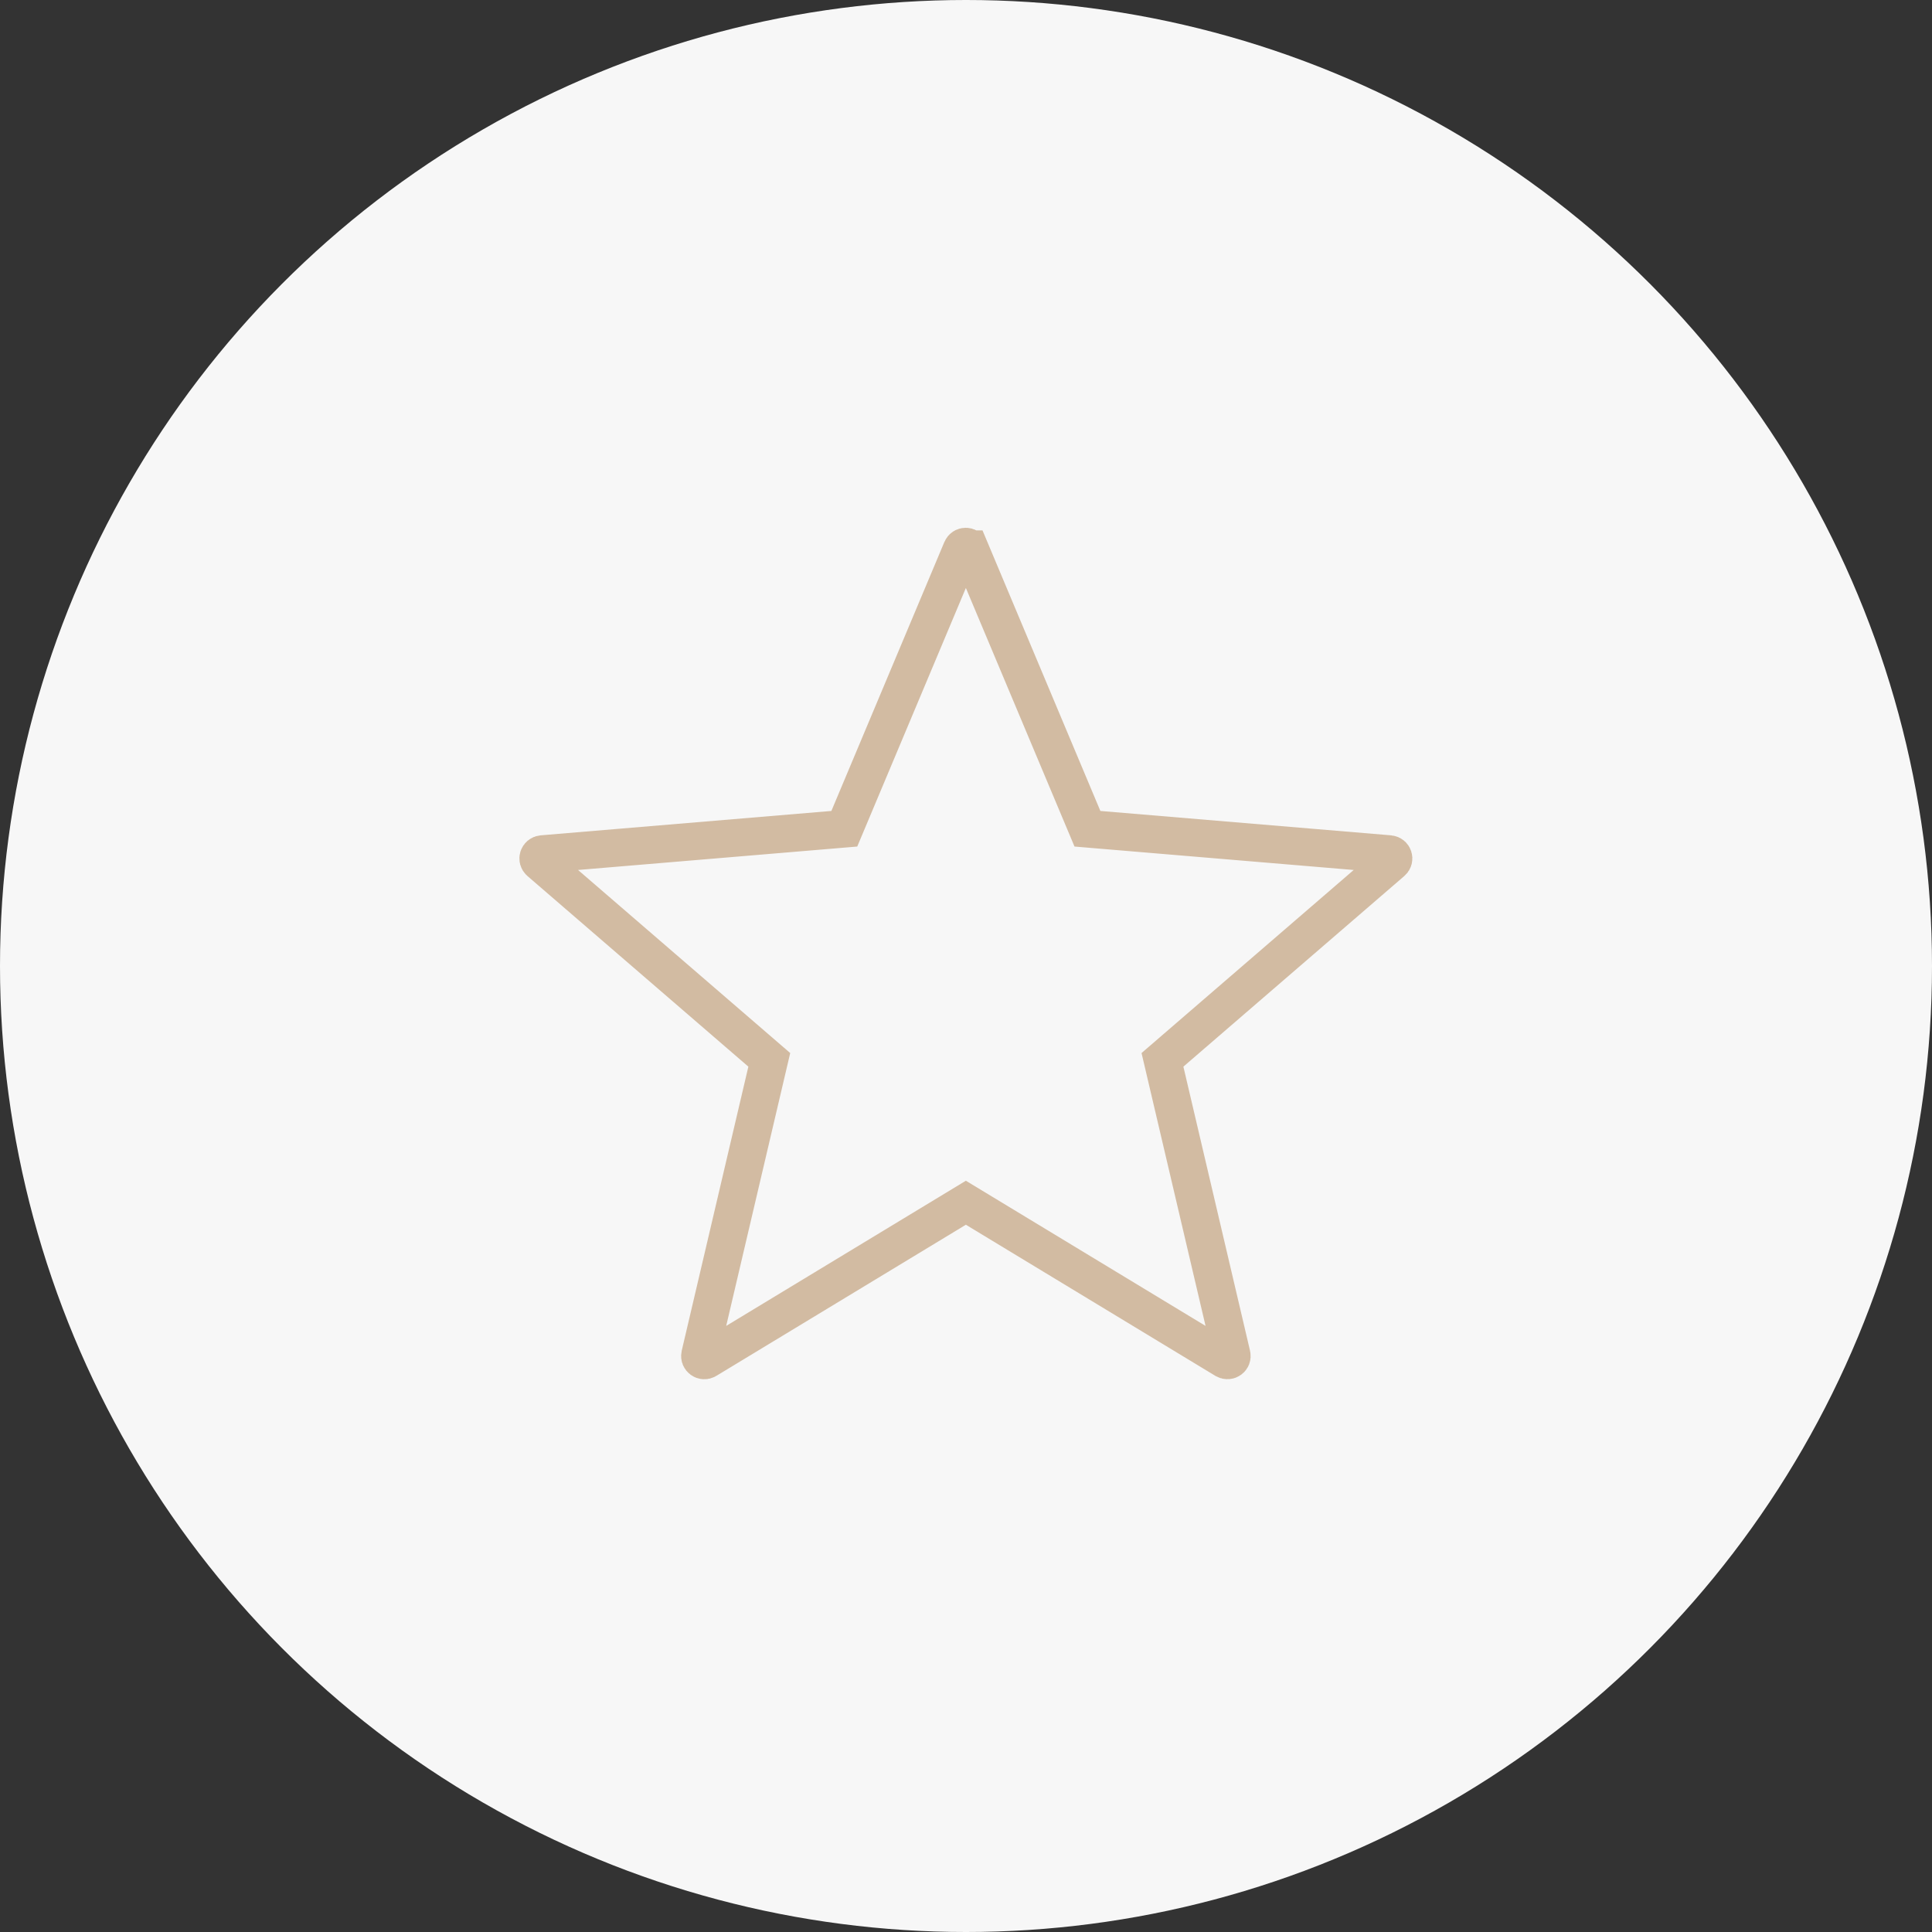 <svg viewBox="0 0 154 154" xmlns="http://www.w3.org/2000/svg"><rect x="0" y="0" width="154" height="154" fill="#333333" stroke="none"/><circle style="fill:#f7f7f7" r="77" cy="77" cx="77"></circle><path style="fill:none;stroke:#d2bba2;stroke-miterlimit:10;stroke-width:3px" d="m77.32 43.78 9.36 22.28 24.08 2.02c.31.03.43.41.2.61l-18.3 15.79 5.52 23.53c.07.3-.25.53-.52.38L76.99 95.87l-20.67 12.52c-.26.16-.59-.08-.52-.38l5.52-23.53-18.3-15.79c-.23-.2-.11-.58.2-.61l24.08-2.02 9.36-22.28c.12-.28.52-.28.64 0Z"></path></svg>